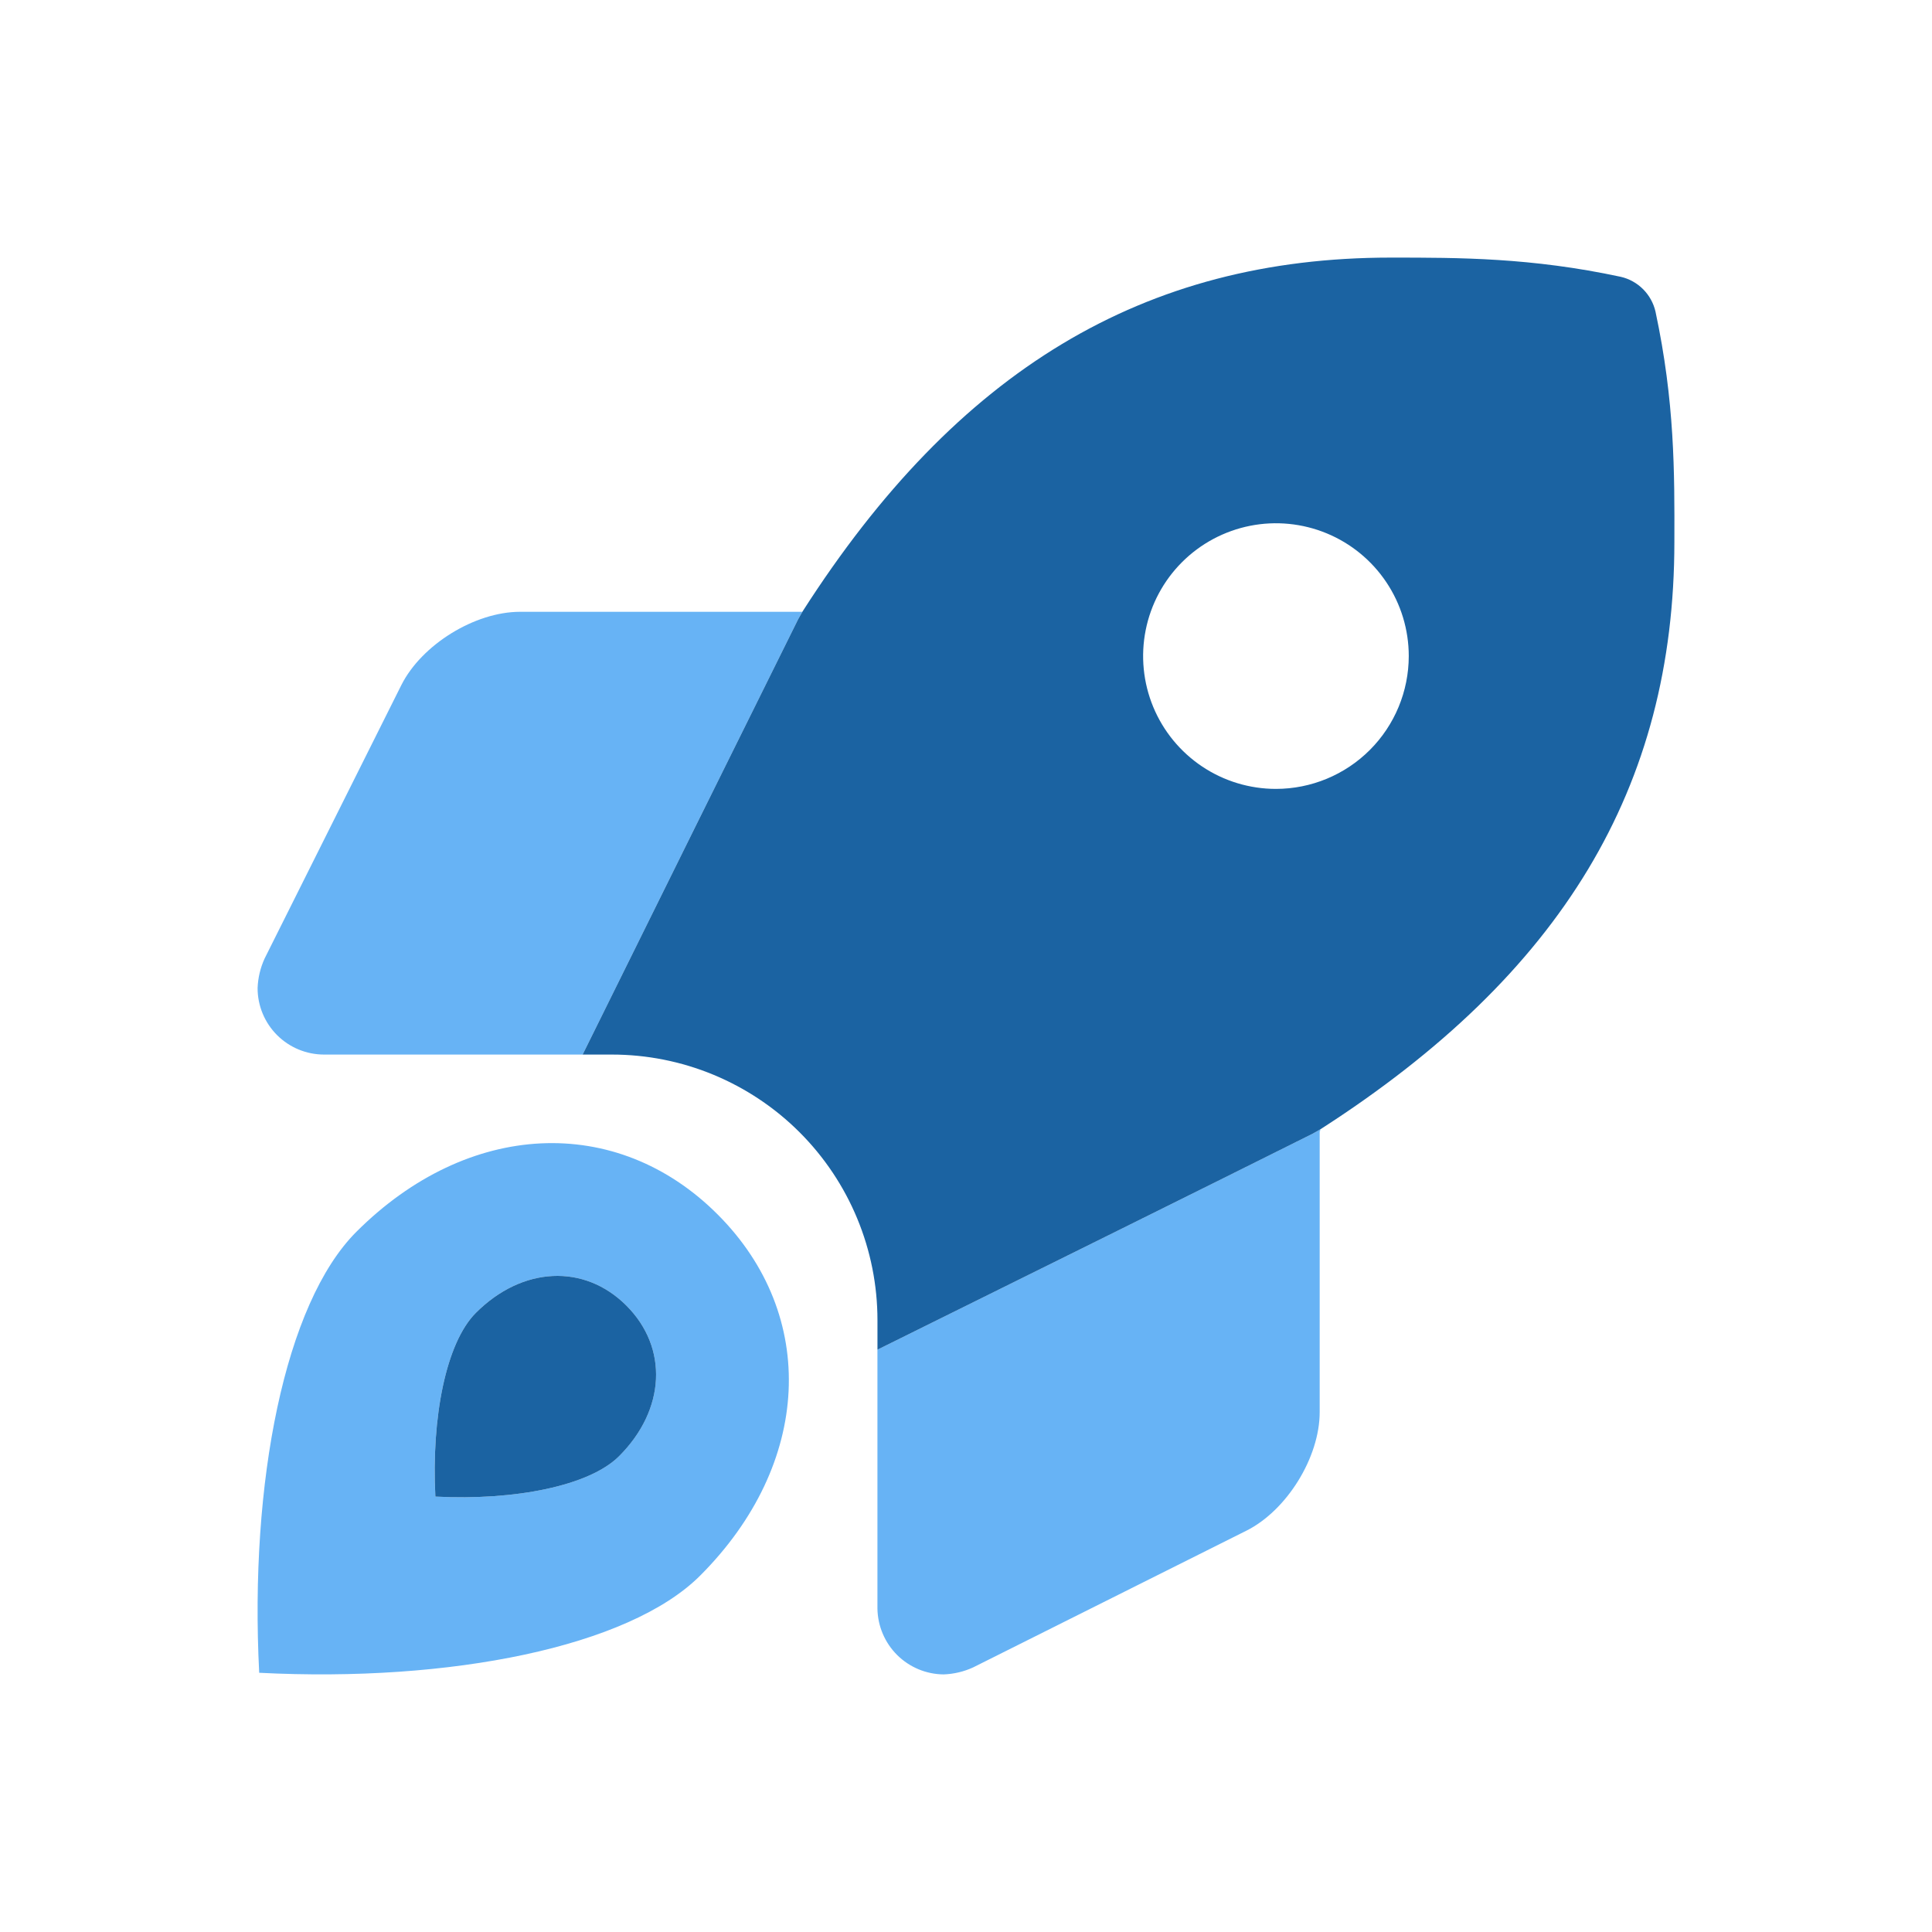 <svg width="75" height="75" viewBox="0 0 75 75" fill="none" xmlns="http://www.w3.org/2000/svg">
<path d="M13.833 47.82C11.056 50.597 9.683 57.544 10.062 64.937C17.485 65.319 24.413 63.932 27.179 61.166C31.506 56.839 31.784 51.069 27.856 47.142C23.929 43.215 18.16 43.493 13.833 47.82ZM24.033 56.527C22.881 57.68 19.994 58.257 16.9 58.098C16.743 55.018 17.315 52.123 18.472 50.965C20.275 49.162 22.679 49.047 24.316 50.683C25.952 52.32 25.836 54.724 24.033 56.527ZM15.58 26.595L10.272 37.21C10.107 37.571 10.014 37.962 10 38.359C10 39.043 10.272 39.699 10.755 40.182C11.239 40.666 11.894 40.937 12.578 40.938H22.618C25.136 35.844 29.172 27.684 30.985 24.037C31.041 23.939 31.093 23.847 31.149 23.75H20.186C18.43 23.752 16.369 25.026 15.58 26.595ZM50.964 44.007C47.316 45.834 39.141 49.881 34.062 52.394V62.444C34.072 63.122 34.347 63.77 34.828 64.248C35.309 64.725 35.958 64.996 36.636 65C37.031 64.985 37.419 64.893 37.778 64.728L48.383 59.422C49.954 58.637 51.23 56.576 51.23 54.818V43.913C51.237 43.909 51.243 43.904 51.25 43.9V43.843C51.153 43.899 51.062 43.951 50.964 44.007Z" fill="#67B3F5"/>
<path d="M64.266 12.096C64.191 11.768 64.024 11.467 63.786 11.228C63.548 10.989 63.248 10.822 62.919 10.746C59.439 10 56.662 10 53.988 10C44.412 10 37.158 14.363 31.16 23.73C31.1 23.836 31.045 23.932 30.985 24.037C29.172 27.685 25.137 35.844 22.618 40.938H23.75C25.105 40.938 26.446 41.204 27.697 41.722C28.948 42.241 30.085 43 31.043 43.958C32 44.916 32.76 46.052 33.278 47.304C33.796 48.555 34.063 49.896 34.063 51.25V52.394C39.141 49.881 47.316 45.834 50.964 44.007C51.068 43.948 51.161 43.894 51.264 43.835C60.635 37.813 64.999 30.567 64.999 21.032C65.007 18.337 65.014 15.595 64.266 12.096ZM49.532 30.625C48.512 30.625 47.515 30.323 46.667 29.756C45.819 29.189 45.158 28.384 44.768 27.442C44.378 26.5 44.276 25.463 44.475 24.463C44.673 23.463 45.165 22.544 45.886 21.823C46.607 21.102 47.526 20.611 48.526 20.412C49.526 20.213 50.563 20.315 51.505 20.705C52.447 21.095 53.252 21.756 53.819 22.604C54.386 23.452 54.688 24.449 54.688 25.469C54.687 26.836 54.144 28.147 53.177 29.114C52.21 30.081 50.899 30.624 49.532 30.625ZM18.473 50.965C17.315 52.123 16.743 55.018 16.901 58.098C19.994 58.257 22.881 57.68 24.034 56.527C25.837 54.724 25.952 52.32 24.316 50.683C22.68 49.047 20.275 49.162 18.473 50.965Z" fill="#1B63A2"/>
</svg>
